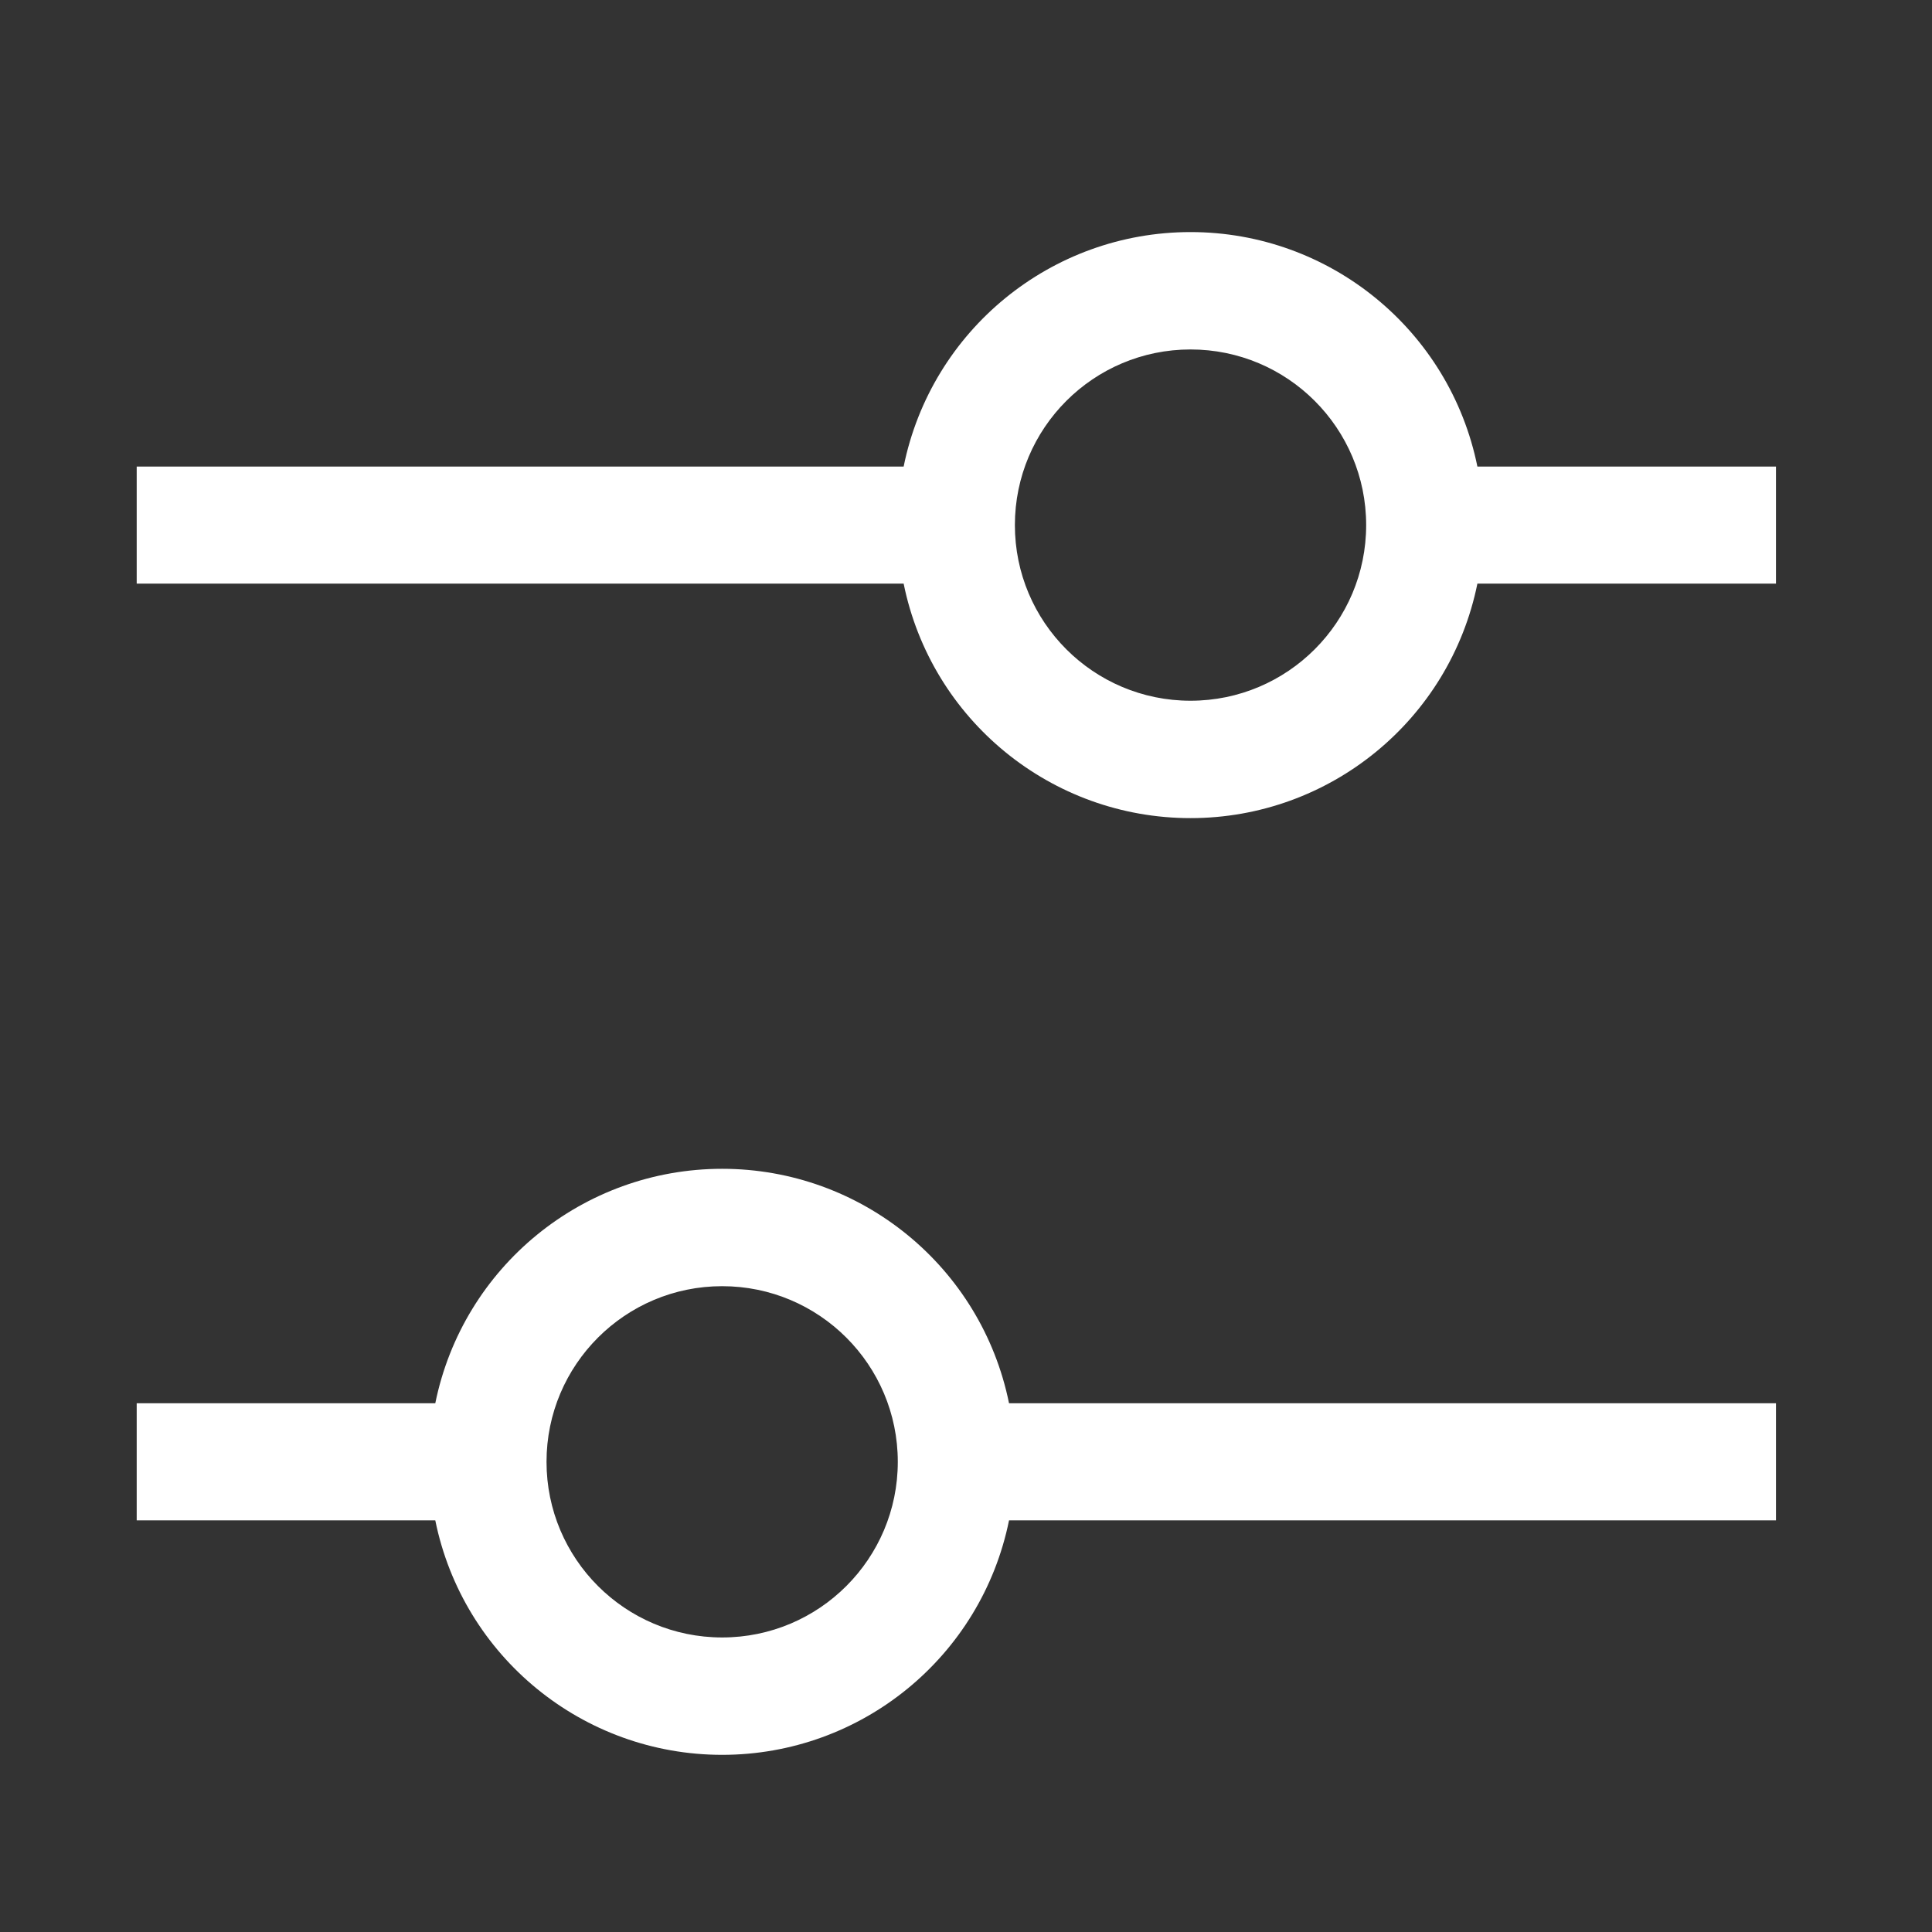 <svg width="33" height="33" viewBox="0 0 33 33" fill="none" xmlns="http://www.w3.org/2000/svg">
<rect x="0" y="0" width="33" height="33" fill="#333333" stroke="none"/>
<path fill-rule="evenodd" clip-rule="evenodd" d="M30.335 7.969H25.235C24.762 5.639 22.713 3.964 20.335 3.964C17.957 3.964 15.908 5.639 15.435 7.969H2.335V9.969H15.435C15.908 12.299 17.957 13.974 20.335 13.974C22.713 13.974 24.762 12.299 25.235 9.969H30.335V7.969ZM20.335 11.969C18.678 11.969 17.335 10.626 17.335 8.969C17.335 7.312 18.678 5.969 20.335 5.969C21.992 5.969 23.335 7.312 23.335 8.969C23.335 10.626 21.992 11.969 20.335 11.969ZM2.335 25.969H7.435C7.908 28.299 9.957 29.974 12.335 29.974C14.713 29.974 16.762 28.299 17.235 25.969H30.335V23.969H17.235C16.762 21.639 14.713 19.964 12.335 19.964C9.957 19.964 7.908 21.639 7.435 23.969H2.335V25.969ZM9.335 24.969C9.335 23.312 10.678 21.969 12.335 21.969C13.992 21.969 15.335 23.312 15.335 24.969C15.335 26.626 13.992 27.969 12.335 27.969C10.678 27.969 9.335 26.626 9.335 24.969Z" fill="white"/>
</svg>
